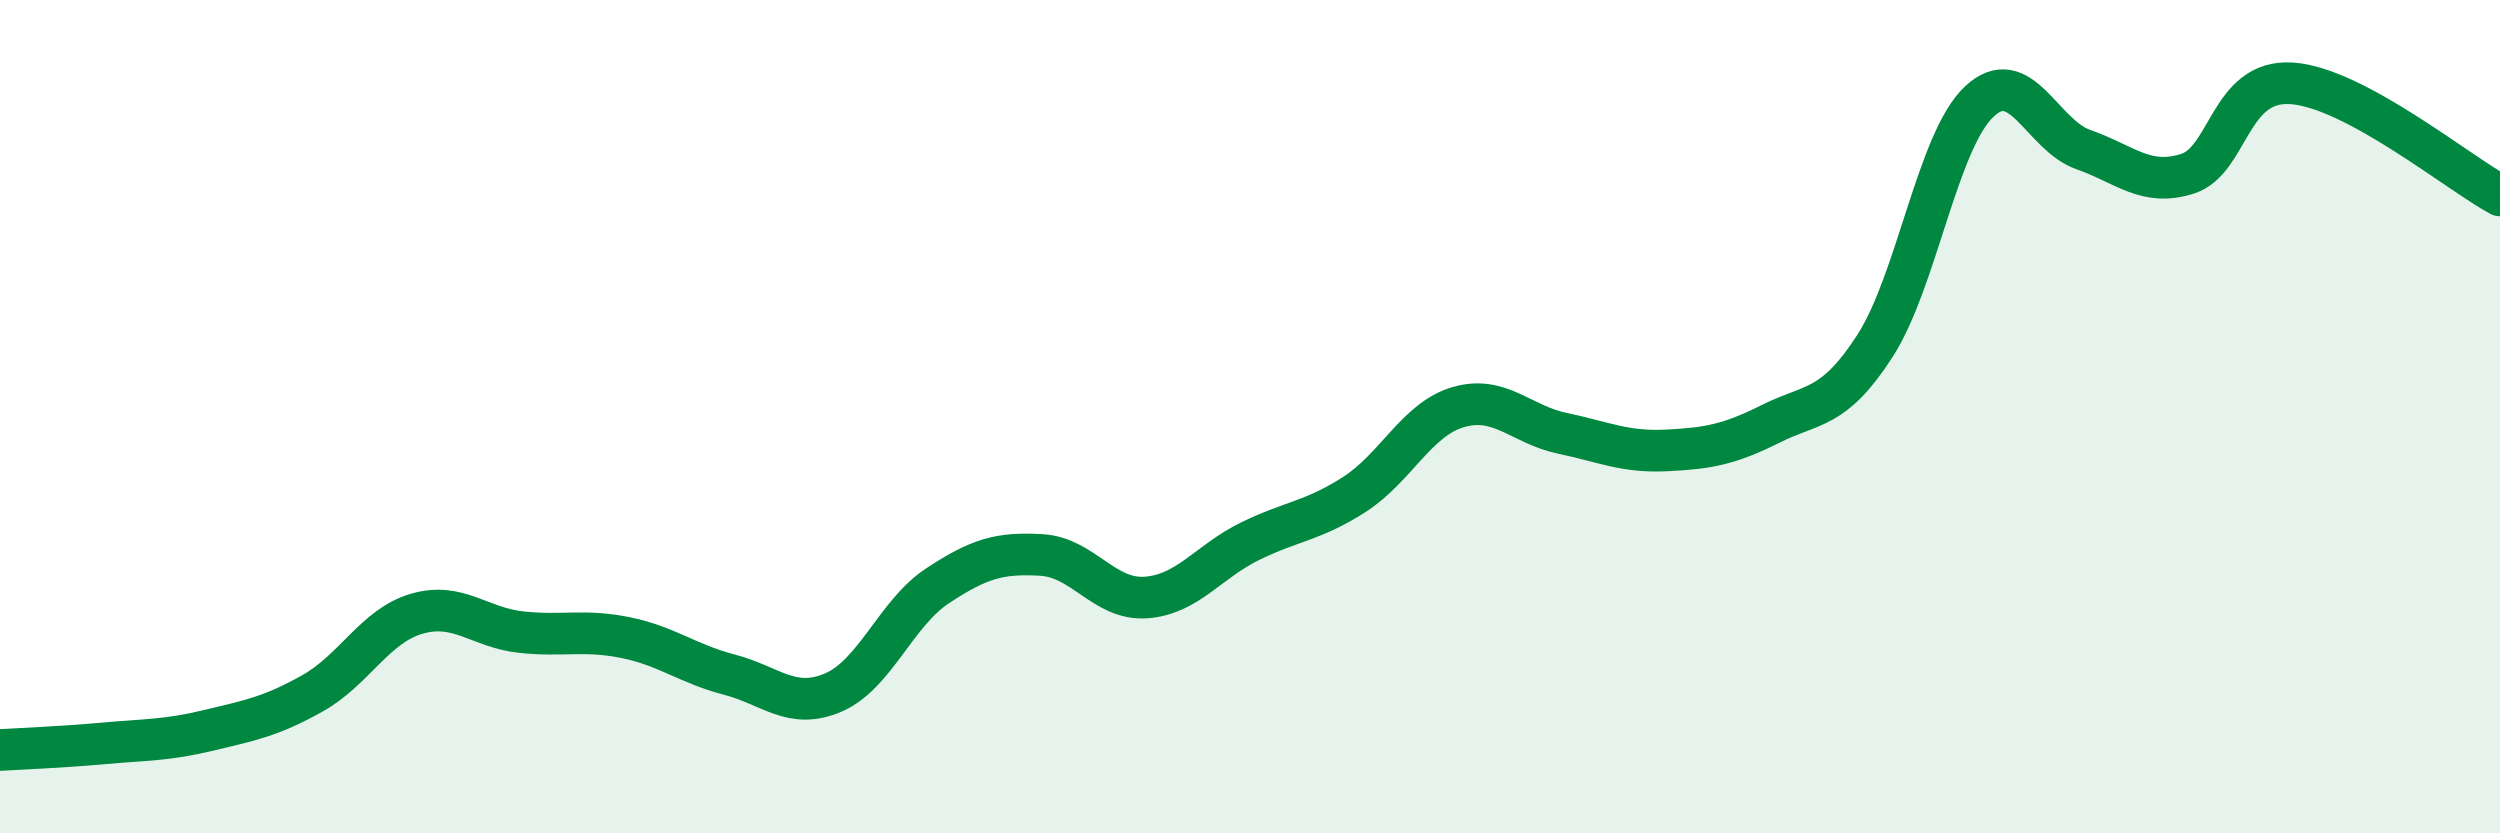 
    <svg width="60" height="20" viewBox="0 0 60 20" xmlns="http://www.w3.org/2000/svg">
      <path
        d="M 0,18 C 0.5,17.97 1.5,17.93 2.5,17.84 C 3.5,17.75 4,17.77 5,17.53 C 6,17.29 6.5,17.2 7.5,16.64 C 8.5,16.08 9,15.02 10,14.73 C 11,14.44 11.5,15.06 12.5,15.17 C 13.5,15.28 14,15.1 15,15.3 C 16,15.5 16.5,15.93 17.5,16.19 C 18.5,16.45 19,17.05 20,16.62 C 21,16.19 21.5,14.72 22.5,14.06 C 23.5,13.4 24,13.26 25,13.32 C 26,13.38 26.5,14.41 27.5,14.34 C 28.5,14.27 29,13.48 30,12.99 C 31,12.5 31.5,12.51 32.5,11.87 C 33.5,11.23 34,10.06 35,9.77 C 36,9.48 36.5,10.19 37.5,10.4 C 38.5,10.61 39,10.86 40,10.81 C 41,10.76 41.5,10.67 42.5,10.17 C 43.5,9.67 44,9.85 45,8.3 C 46,6.75 46.5,3.38 47.5,2.44 C 48.5,1.5 49,3.24 50,3.59 C 51,3.94 51.5,4.49 52.5,4.17 C 53.5,3.85 53.5,1.9 55,2 C 56.5,2.1 59,4.15 60,4.69L60 20L0 20Z"
        fill="#008740"
        opacity="0.1"
        stroke-linecap="round"
        stroke-linejoin="round"
      />
      <path
        d="M 0,18 C 0.5,17.97 1.5,17.93 2.5,17.84 C 3.5,17.75 4,17.77 5,17.53 C 6,17.29 6.5,17.2 7.5,16.64 C 8.5,16.08 9,15.02 10,14.73 C 11,14.44 11.5,15.06 12.5,15.17 C 13.5,15.28 14,15.1 15,15.3 C 16,15.5 16.5,15.93 17.5,16.19 C 18.5,16.45 19,17.05 20,16.62 C 21,16.19 21.5,14.72 22.5,14.06 C 23.5,13.4 24,13.26 25,13.32 C 26,13.38 26.5,14.41 27.5,14.34 C 28.5,14.27 29,13.48 30,12.99 C 31,12.5 31.5,12.51 32.5,11.87 C 33.5,11.23 34,10.06 35,9.77 C 36,9.48 36.5,10.19 37.5,10.4 C 38.5,10.61 39,10.86 40,10.81 C 41,10.76 41.5,10.67 42.5,10.17 C 43.5,9.67 44,9.85 45,8.3 C 46,6.75 46.5,3.38 47.5,2.44 C 48.5,1.5 49,3.24 50,3.59 C 51,3.94 51.5,4.49 52.5,4.17 C 53.5,3.85 53.5,1.9 55,2 C 56.5,2.1 59,4.15 60,4.69"
        stroke="#008740"
        stroke-width="1"
        fill="none"
        stroke-linecap="round"
        stroke-linejoin="round"
      />
    </svg>
  
